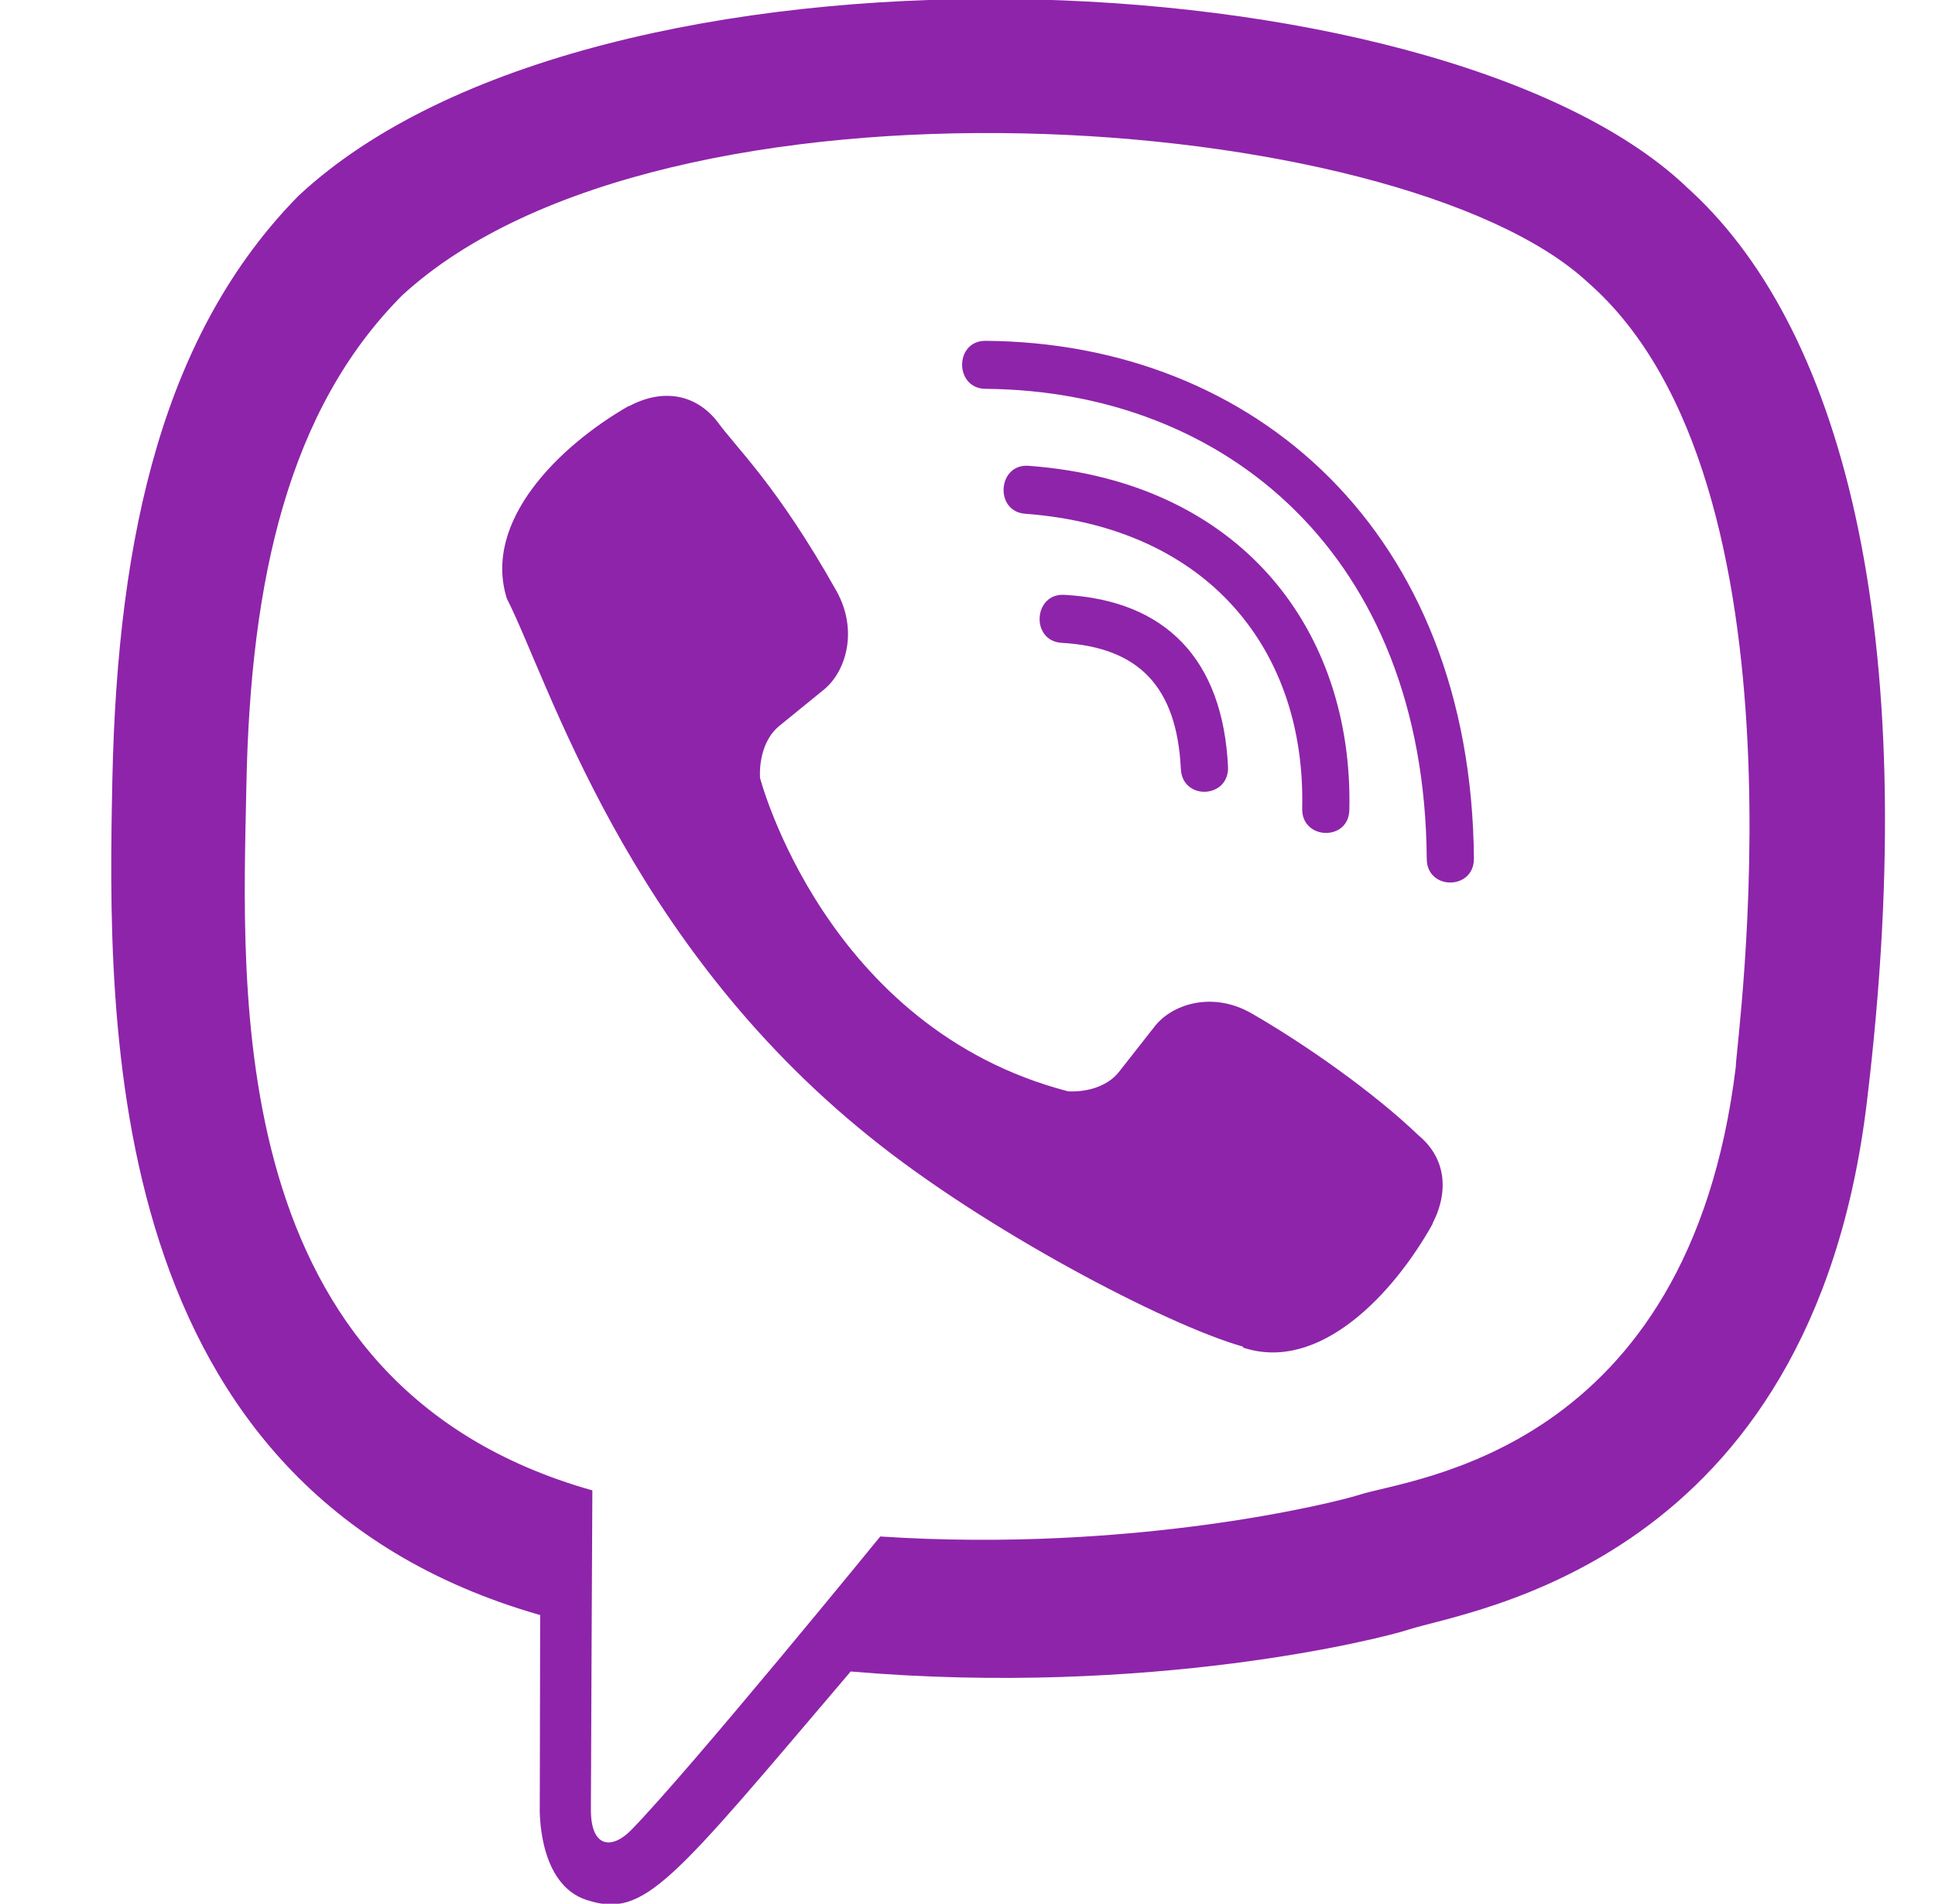 <svg width="62" height="61" viewBox="0 0 62 61" fill="none" xmlns="http://www.w3.org/2000/svg">
<g clip-path="url(#clip0_9_483)">
<path d="M59.817 35.311C61.667 19.993 58.928 10.322 53.989 5.947L53.992 5.945C46.02 -1.525 19.096 -2.631 9.558 6.28C5.275 10.639 3.767 17.037 3.601 24.957C3.436 32.879 3.24 47.72 17.295 51.746H17.308L17.295 57.894C17.295 57.894 17.2 60.385 18.817 60.886C20.667 61.475 21.504 60.319 27.257 53.558C36.877 54.379 44.265 52.498 45.105 52.224C47.048 51.583 58.04 50.152 59.817 35.311ZM28.205 49.232C28.205 49.232 22.116 56.702 20.222 58.641C19.602 59.272 18.923 59.213 18.933 57.963C18.933 57.142 18.98 47.755 18.98 47.755C7.063 44.395 7.766 31.758 7.895 25.147C8.024 18.534 9.254 13.117 12.88 9.47C21.248 1.751 44.852 3.477 50.866 9.038C58.218 15.451 55.601 33.568 55.617 34.185C54.105 46.574 45.198 47.359 43.56 47.895C42.86 48.124 36.363 49.768 28.205 49.232Z" fill="#8E24AA"/>
<path d="M31.573 10.921C30.579 10.921 30.579 12.447 31.573 12.459C39.29 12.518 45.645 17.809 45.715 27.516C45.715 28.54 47.239 28.528 47.226 27.503C47.143 17.044 40.202 10.98 31.573 10.921Z" fill="#8E24AA"/>
<path d="M41.724 25.907C41.7 26.919 43.222 26.967 43.235 25.943C43.361 20.176 39.747 15.425 32.956 14.925C31.961 14.854 31.858 16.391 32.85 16.462C38.74 16.902 41.842 20.857 41.724 25.907Z" fill="#8E24AA"/>
<path d="M40.096 32.467C38.82 31.74 37.52 32.193 36.983 32.907L35.859 34.338C35.288 35.065 34.221 34.968 34.221 34.968C26.435 32.943 24.353 24.926 24.353 24.926C24.353 24.926 24.258 23.841 24.971 23.259L26.376 22.115C27.078 21.566 27.523 20.244 26.807 18.946C24.896 15.547 23.612 14.376 22.958 13.476C22.271 12.63 21.238 12.439 20.163 13.011H20.14C17.905 14.297 15.459 16.704 16.241 19.182C17.577 21.795 20.031 30.124 27.854 36.417C31.53 39.393 37.347 42.443 39.817 43.147L39.84 43.183C42.274 43.981 44.64 41.48 45.903 39.215V39.198C46.464 38.102 46.278 37.065 45.459 36.386C44.007 34.994 41.816 33.456 40.096 32.467Z" fill="#8E24AA"/>
<path d="M34.02 20.598C36.502 20.74 37.706 22.016 37.836 24.636C37.882 25.661 39.393 25.59 39.347 24.565C39.181 21.144 37.368 19.238 34.103 19.06C33.108 19.002 33.015 20.539 34.02 20.598Z" fill="#8E24AA"/>
</g>
<defs>
<clipPath id="clip0_9_483">
<rect width="62" height="61" fill="white"/>
</clipPath>
</defs>
</svg>
